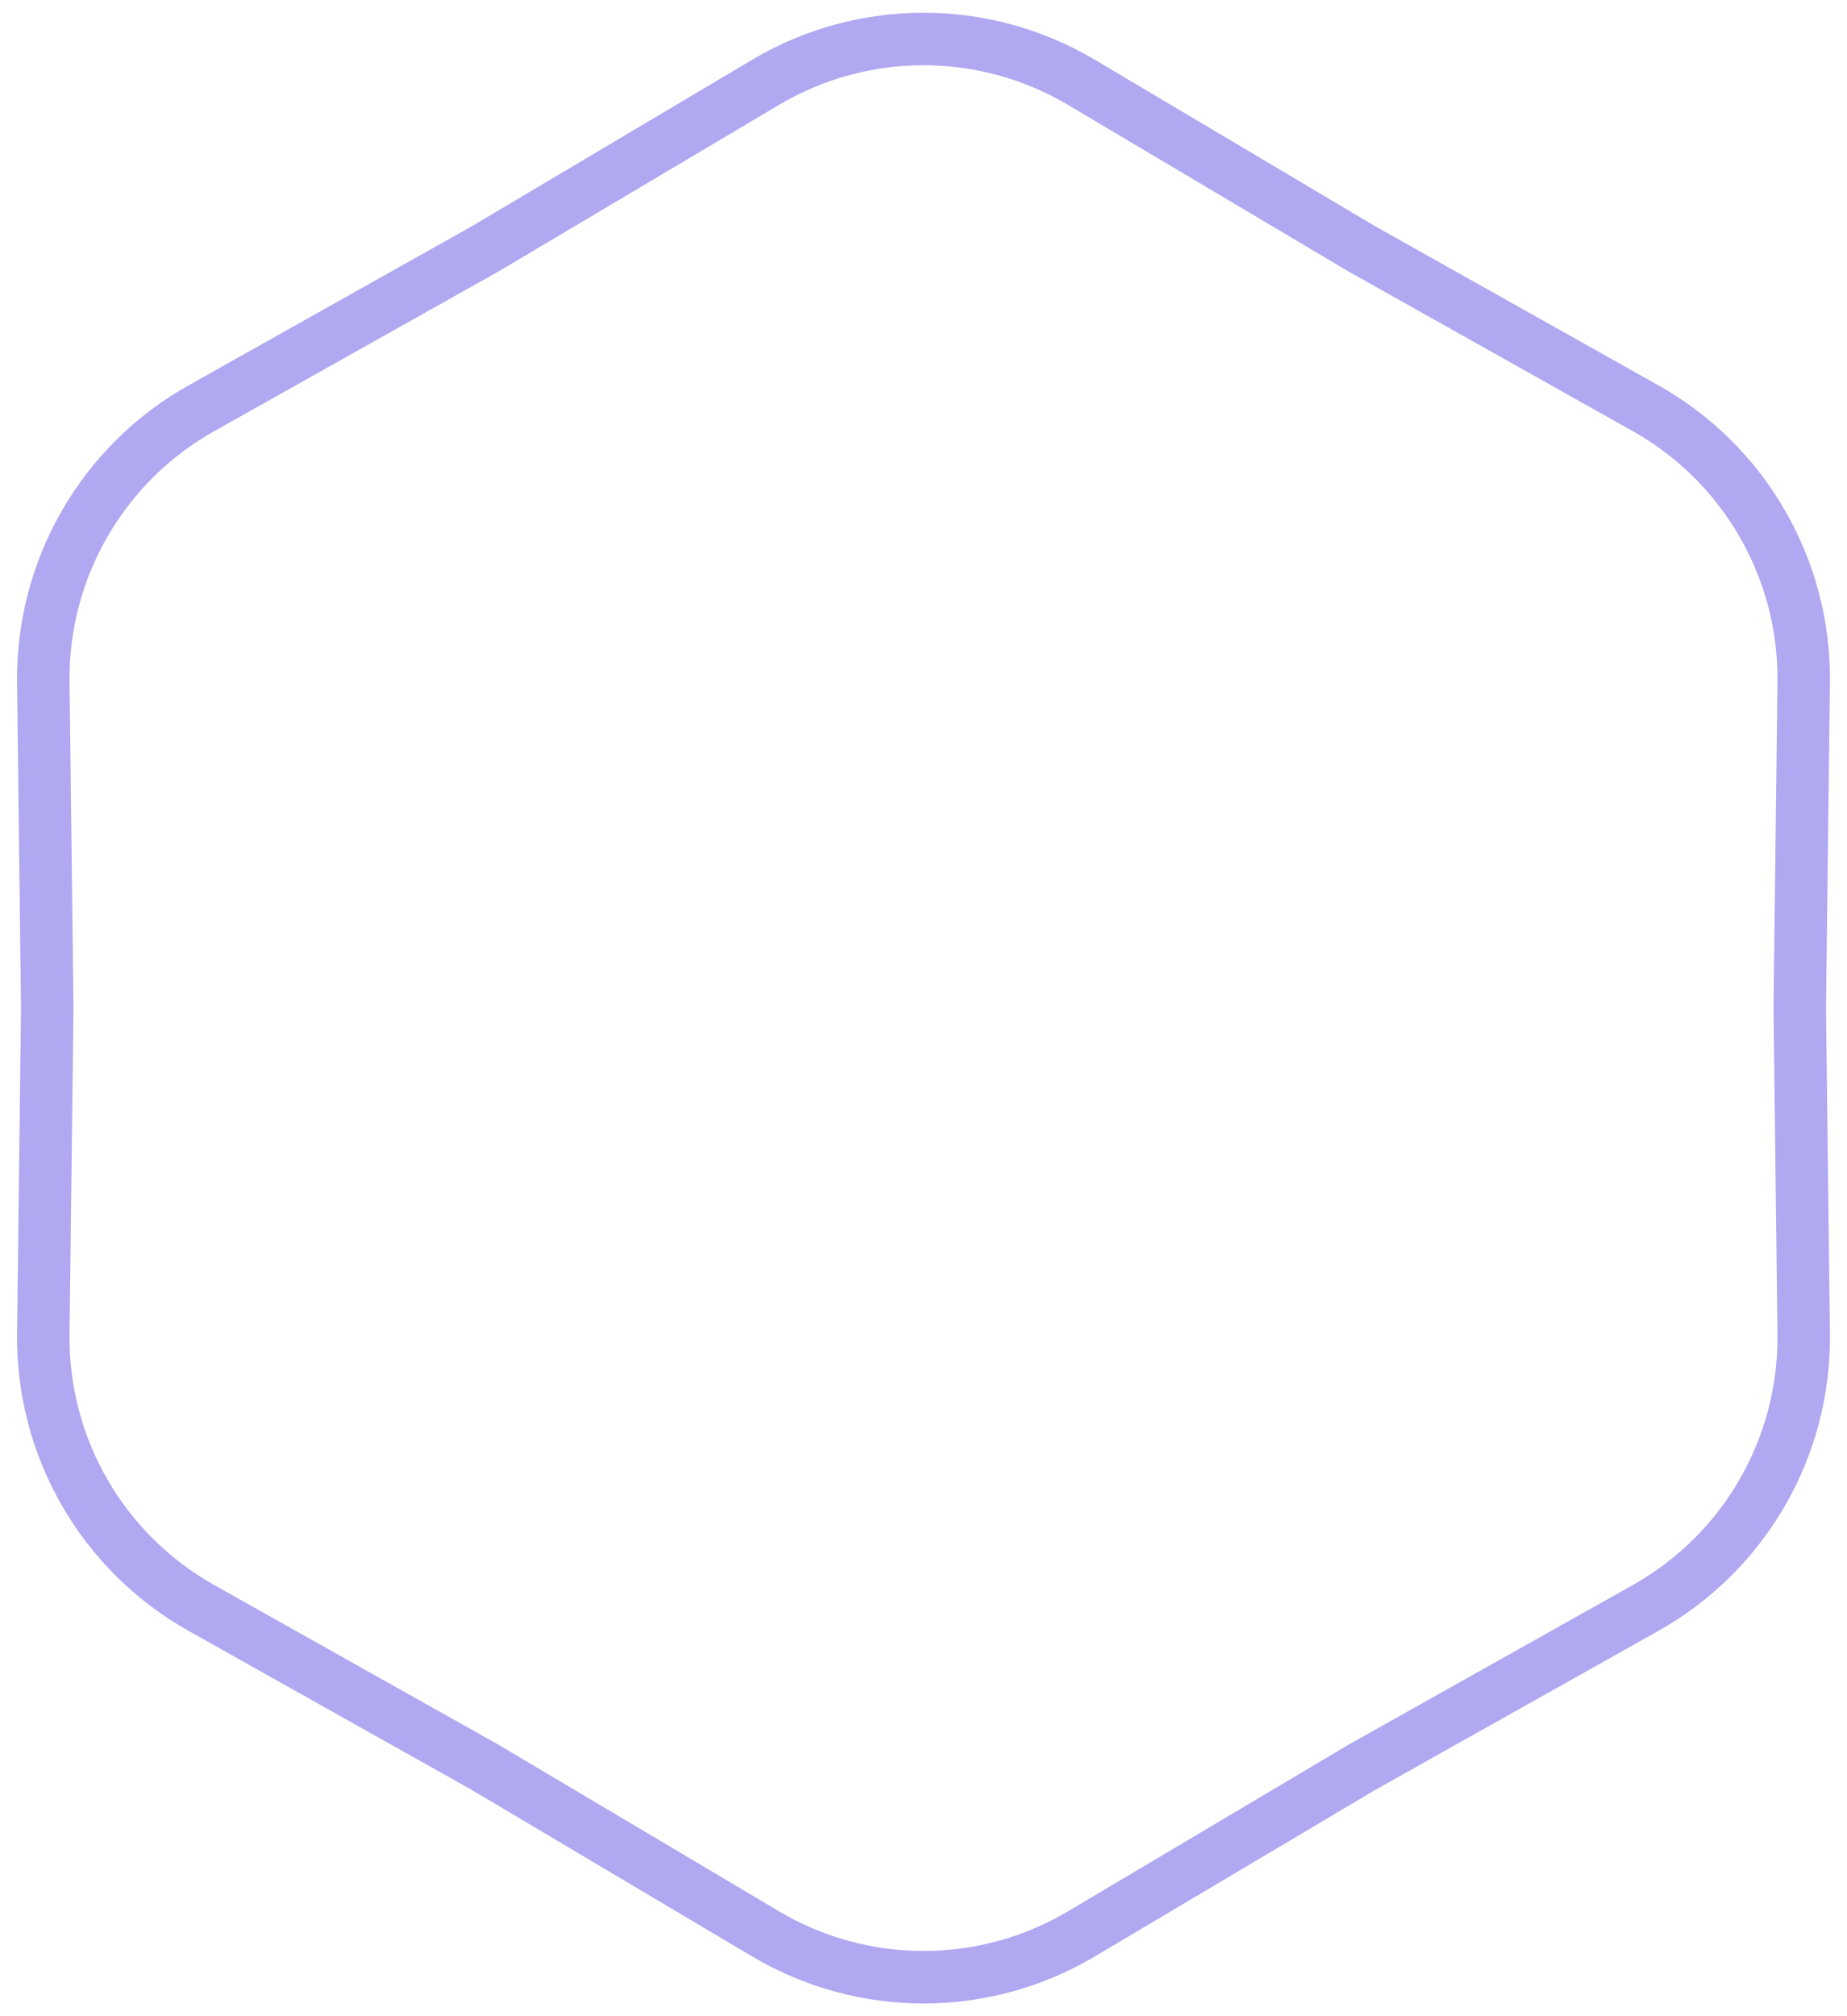<?xml version="1.0" encoding="UTF-8"?> <svg xmlns="http://www.w3.org/2000/svg" width="88" height="96" viewBox="0 0 88 96" fill="none"> <path d="M64.862 11.836L64.875 11.844L64.888 11.851L78.409 19.441C83.115 22.083 86.002 27.084 85.937 32.481L85.75 47.985L85.75 48L85.75 48.015L85.937 63.519C86.002 68.916 83.115 73.917 78.409 76.559L64.888 84.149L64.875 84.156L64.862 84.164L51.528 92.078C46.887 94.833 41.113 94.833 36.472 92.078L23.138 84.164L23.125 84.156L23.112 84.149L9.591 76.559C4.885 73.917 1.998 68.916 2.063 63.519L2.25 48.015L2.25 48L2.25 47.985L2.063 32.481C1.998 27.084 4.885 22.083 9.591 19.441L23.112 11.851L23.125 11.844L23.138 11.836L36.472 3.922C41.113 1.167 46.887 1.167 51.528 3.922L64.862 11.836Z" stroke="#B0A8F1" stroke-width="2.5"></path> </svg> 